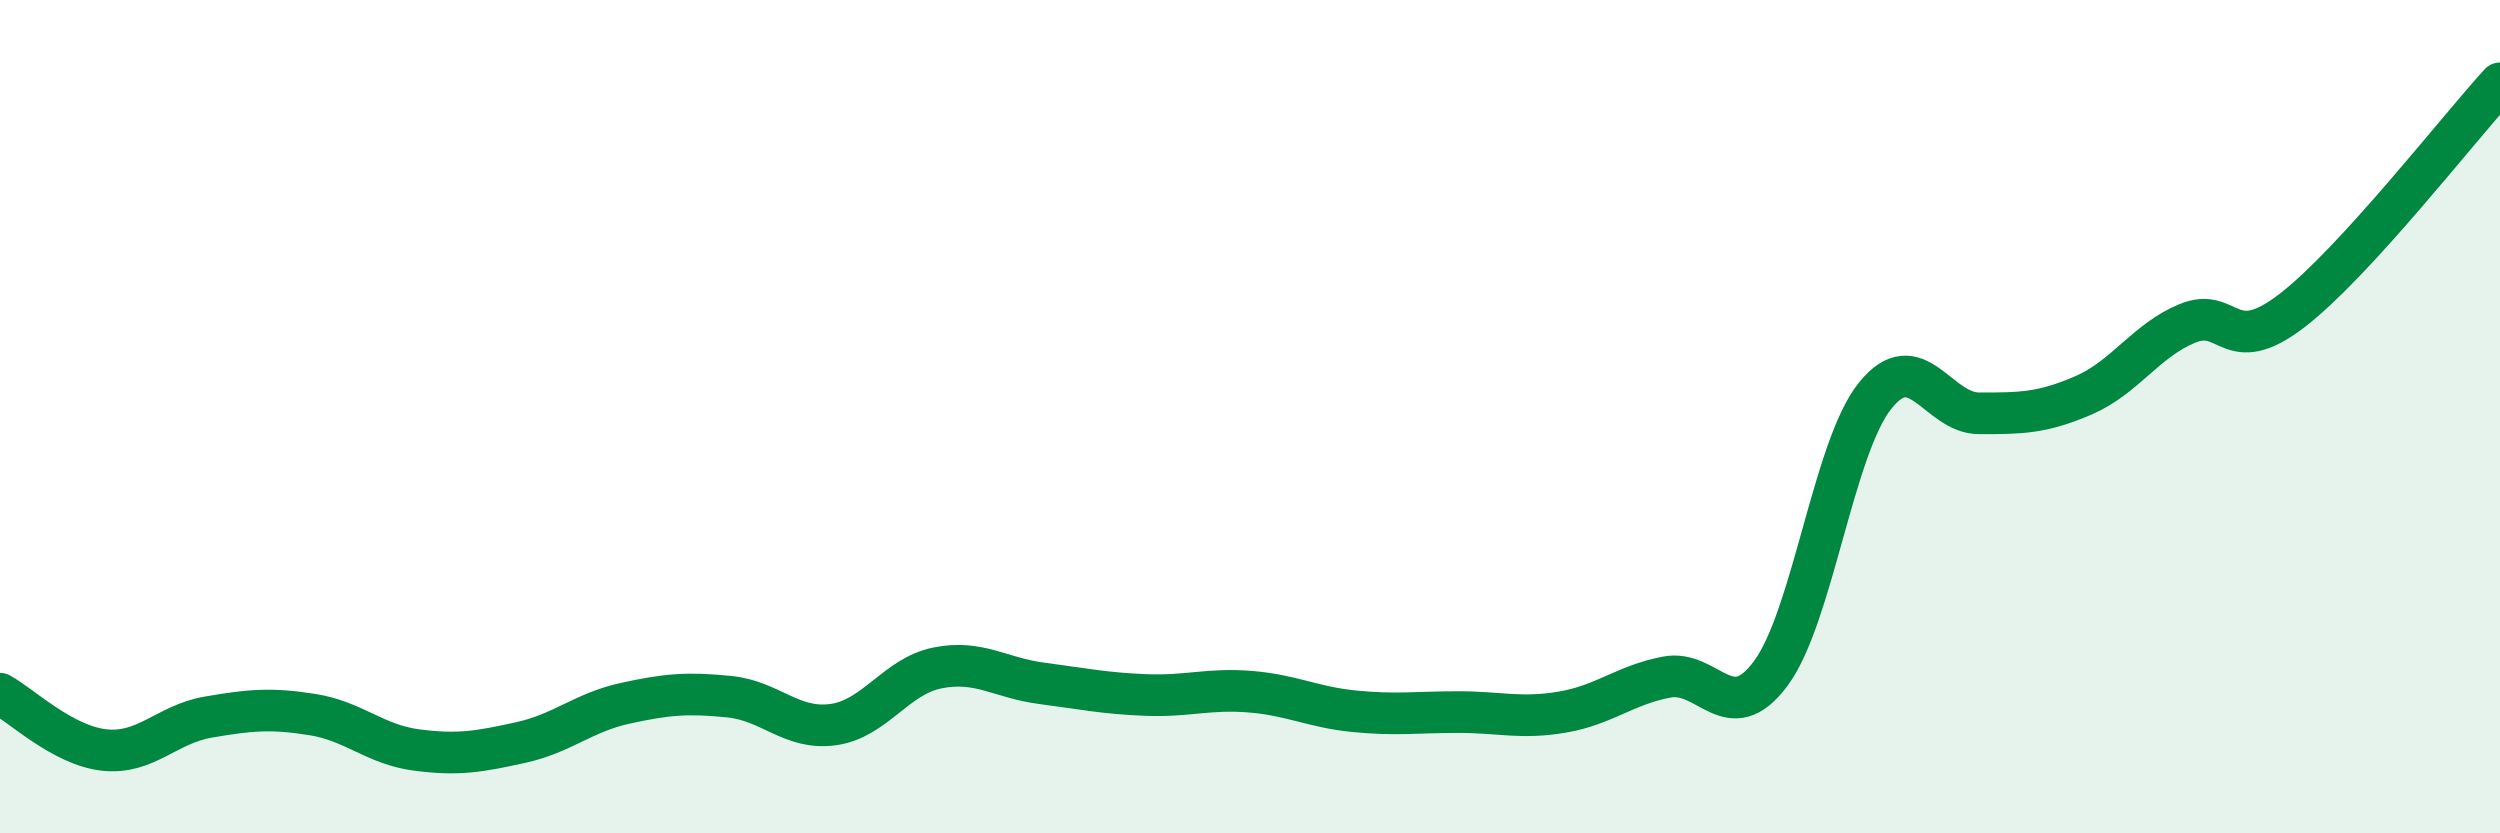 
    <svg width="60" height="20" viewBox="0 0 60 20" xmlns="http://www.w3.org/2000/svg">
      <path
        d="M 0,16.65 C 0.5,16.92 1.5,17.89 2.5,18 C 3.5,18.11 4,17.38 5,17.21 C 6,17.04 6.5,16.99 7.5,17.15 C 8.5,17.31 9,17.87 10,18 C 11,18.13 11.5,18.04 12.5,17.82 C 13.5,17.6 14,17.1 15,16.88 C 16,16.66 16.5,16.62 17.5,16.72 C 18.5,16.82 19,17.53 20,17.39 C 21,17.25 21.5,16.23 22.5,16.03 C 23.5,15.83 24,16.27 25,16.4 C 26,16.53 26.5,16.64 27.5,16.68 C 28.5,16.72 29,16.52 30,16.6 C 31,16.68 31.5,16.97 32.5,17.07 C 33.5,17.17 34,17.09 35,17.09 C 36,17.09 36.5,17.26 37.5,17.09 C 38.5,16.92 39,16.44 40,16.25 C 41,16.06 41.5,17.51 42.5,16.16 C 43.5,14.81 44,10.75 45,9.5 C 46,8.25 46.5,9.92 47.5,9.92 C 48.5,9.92 49,9.92 50,9.49 C 51,9.06 51.5,8.17 52.5,7.76 C 53.5,7.35 53.5,8.61 55,7.46 C 56.5,6.31 59,3.09 60,2L60 20L0 20Z"
        fill="#008740"
        opacity="0.1"
        stroke-linecap="round"
        stroke-linejoin="round"
      />
      <path
        d="M 0,16.65 C 0.5,16.92 1.5,17.89 2.5,18 C 3.5,18.11 4,17.38 5,17.21 C 6,17.04 6.5,16.99 7.5,17.15 C 8.5,17.31 9,17.87 10,18 C 11,18.13 11.5,18.04 12.5,17.82 C 13.5,17.6 14,17.1 15,16.88 C 16,16.66 16.5,16.62 17.5,16.72 C 18.5,16.82 19,17.53 20,17.39 C 21,17.25 21.5,16.23 22.5,16.03 C 23.5,15.83 24,16.27 25,16.4 C 26,16.53 26.5,16.64 27.5,16.68 C 28.5,16.72 29,16.52 30,16.6 C 31,16.68 31.5,16.97 32.5,17.07 C 33.5,17.17 34,17.09 35,17.09 C 36,17.09 36.5,17.26 37.5,17.09 C 38.5,16.92 39,16.44 40,16.25 C 41,16.06 41.5,17.51 42.5,16.16 C 43.5,14.81 44,10.75 45,9.5 C 46,8.25 46.5,9.92 47.5,9.92 C 48.5,9.92 49,9.92 50,9.49 C 51,9.06 51.5,8.17 52.5,7.76 C 53.5,7.35 53.5,8.61 55,7.46 C 56.5,6.31 59,3.09 60,2"
        stroke="#008740"
        stroke-width="1"
        fill="none"
        stroke-linecap="round"
        stroke-linejoin="round"
      />
    </svg>
  
